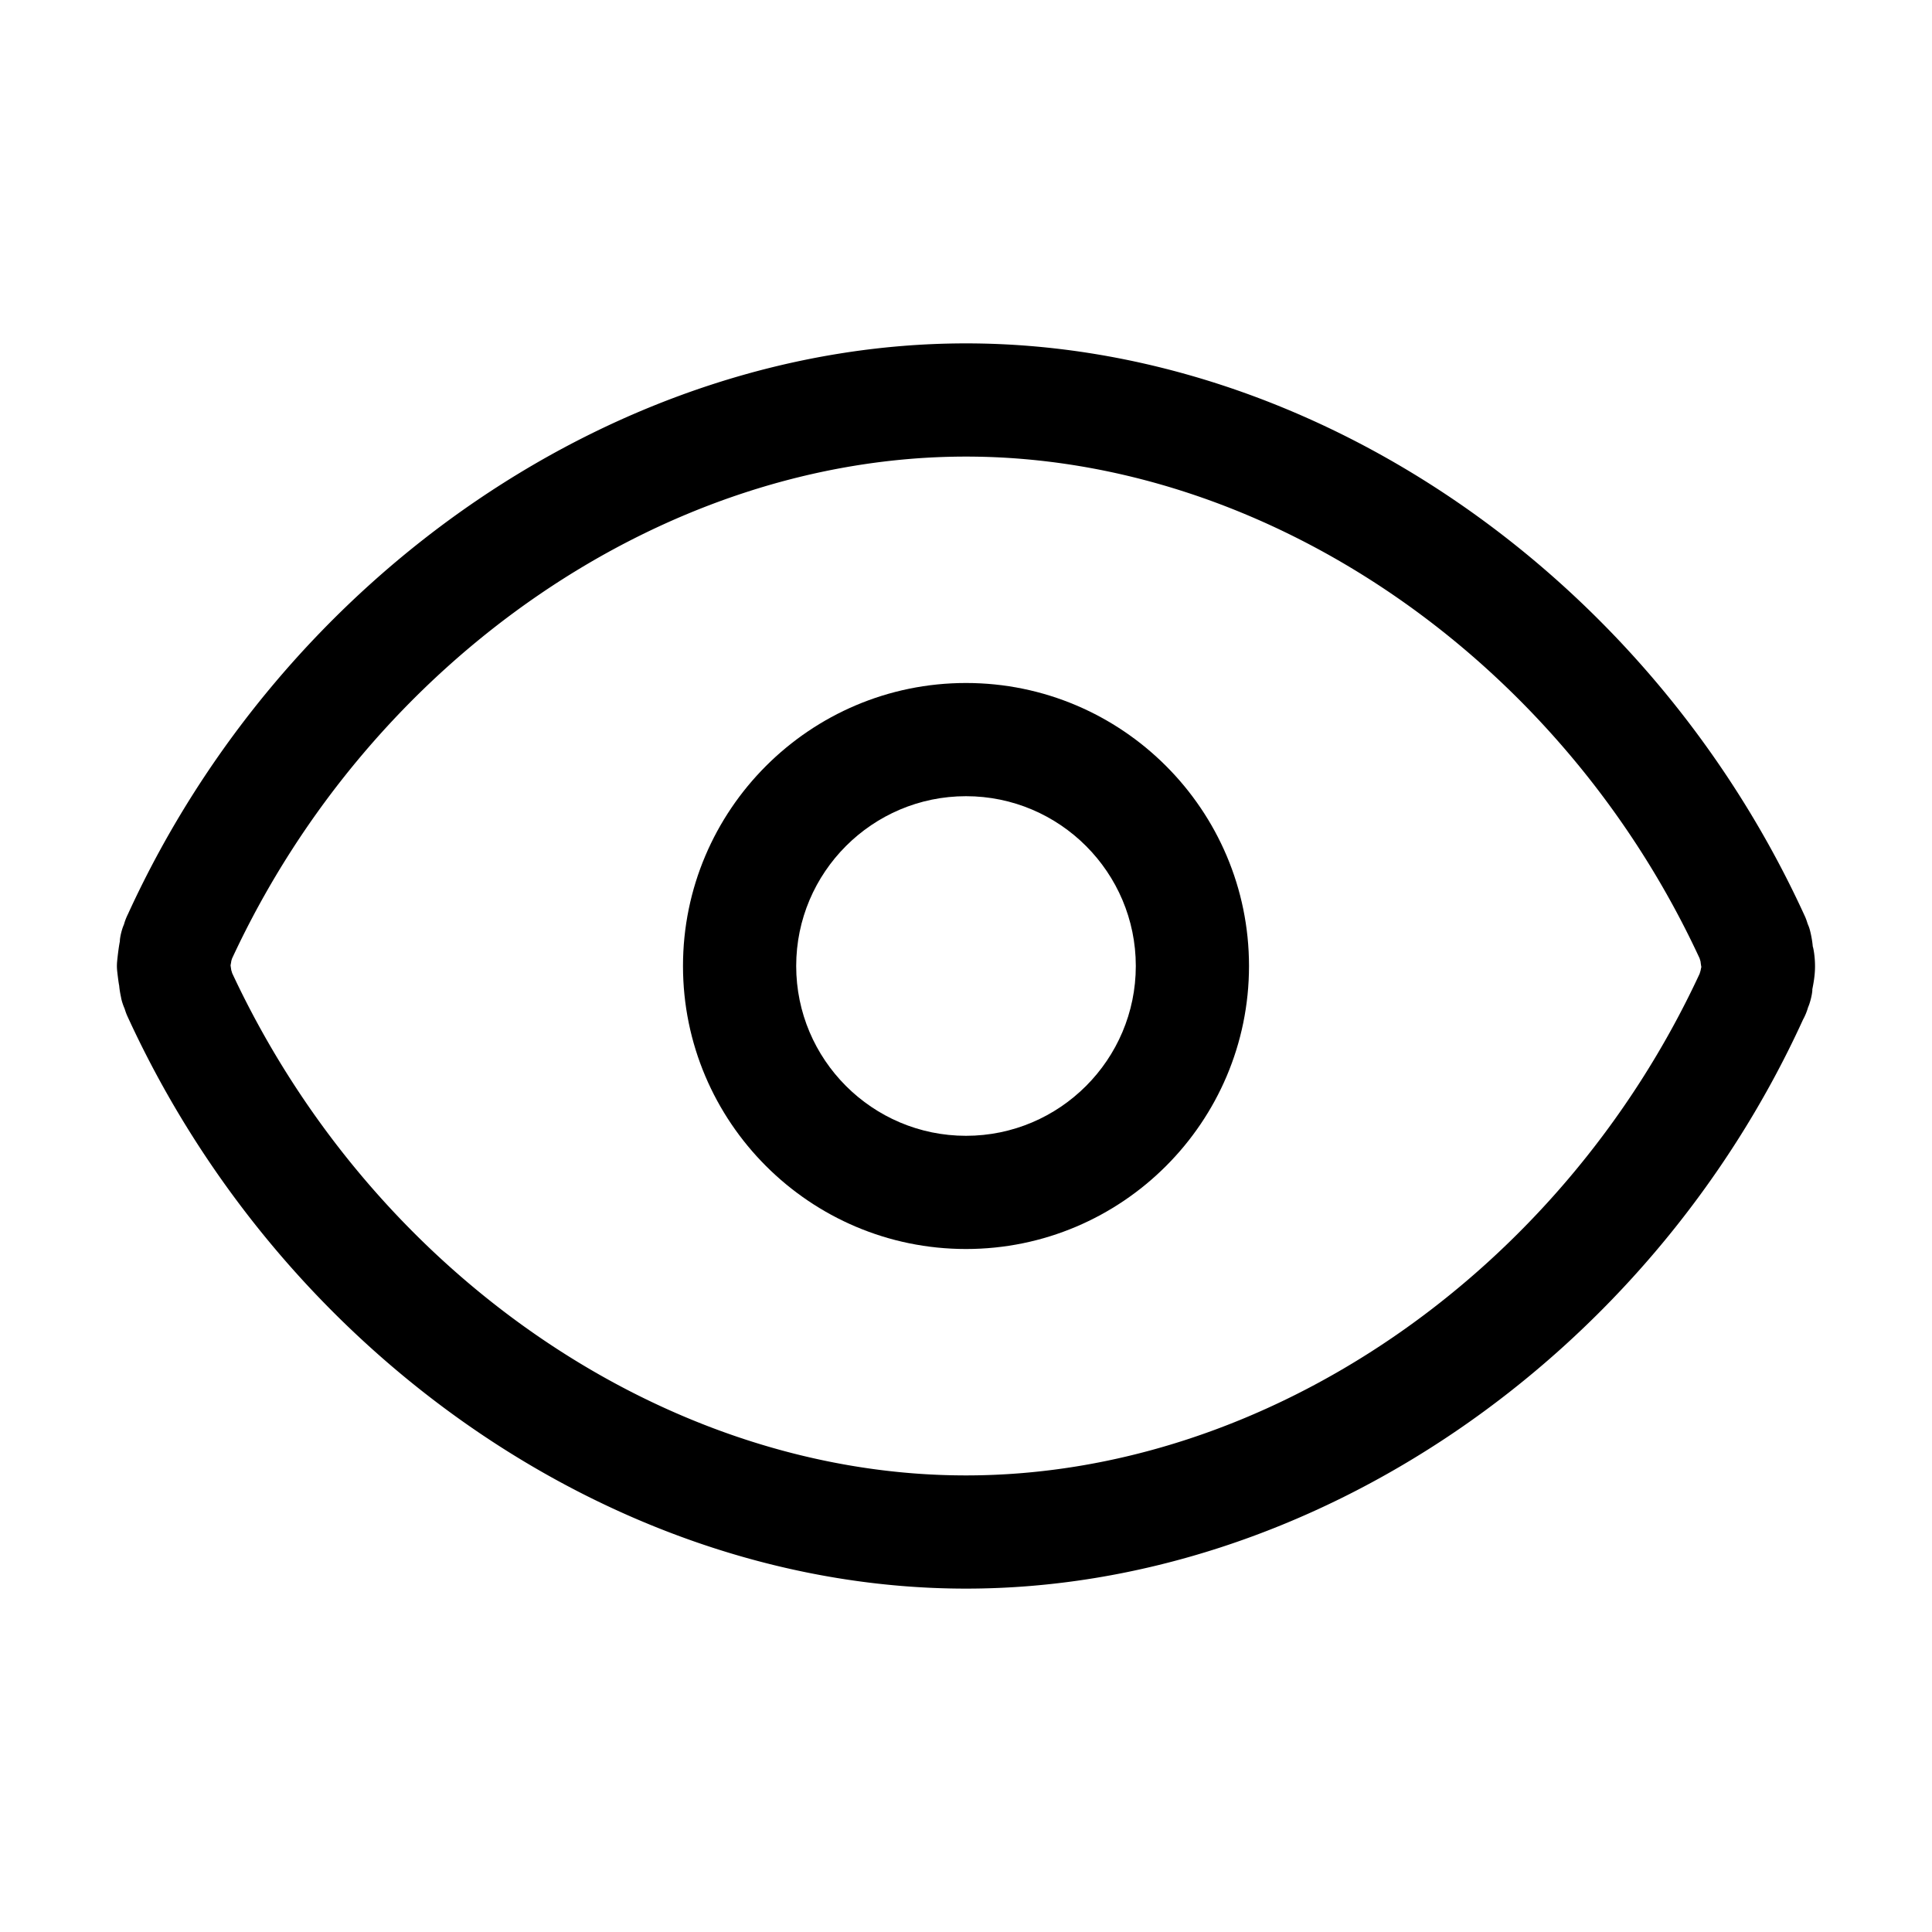 <?xml version="1.0" standalone="no"?><!DOCTYPE svg PUBLIC "-//W3C//DTD SVG 1.1//EN" "http://www.w3.org/Graphics/SVG/1.1/DTD/svg11.dtd"><svg t="1741380311710" class="icon" viewBox="0 0 1024 1024" version="1.1" xmlns="http://www.w3.org/2000/svg" p-id="4148" xmlns:xlink="http://www.w3.org/1999/xlink" width="200" height="200"><path d="M962 512.09c0-5.4-0.93-9.93-1.2-10.44-0.18-2.7-1.08-7.56-1.95-10.14-0.24-0.63-0.51-1.29-0.78-1.95-0.45-1.47-0.96-2.91-1.5-4.05C873.56 303.98 694.91 182 512 182c-182.88 0-361.53 121.89-444.15 302.43-0.99 1.98-1.68 3.84-2.13 5.49a52.042 52.042 0 0 0-0.6 1.5c-1.65 4.77-1.68 8.1-1.53 7.26-0.78 3.51-1.47 10.47-1.47 10.47-0.21 2.13-0.21 3.78 0.03 5.91 0 0 0.69 6.06 1.02 7.32 0.12 1.71 0.54 4.23 1.05 6.54h-0.03c0.42 1.95 1.05 3.84 1.86 5.7 0.45 1.44 0.93 2.79 1.38 3.78C150.53 719.99 329.18 842 512 842c182.94 0 361.59-121.92 443.64-301.59 1.29-2.34 2.1-4.53 2.67-6.48 0.24-0.57 0.45-1.11 0.63-1.62 1.44-4.2 1.74-7.8 1.62-7.8l-0.03 0.03c0.57-2.91 1.47-7.26 1.47-12.45z m-60.63 2.22c-0.03 0.15-0.09 0.3-0.12 0.45-0.12 0.39-0.27 0.81-0.39 1.29C827.03 675.2 671.09 782 512 782c-158.7 0-314.37-106.47-388.95-266.22-0.15-0.54-0.3-1.08-0.48-1.59-0.06-0.51-0.15-0.96-0.18-1.26-0.06-0.33-0.12-0.75-0.18-1.17l0.03-0.39c0.15-0.66 0.27-1.35 0.36-2.07 0.12-0.39 0.24-0.78 0.36-1.2C196.85 348.86 352.91 242 512 242c159.15 0 315.18 106.95 388.83 265.95 0.09 0.3 0.15 0.57 0.24 0.78 0.06 0.27 0.15 0.54 0.24 0.81 0.15 1.2 0.3 2.37 0.45 2.97-0.18 0.6-0.27 1.2-0.39 1.8z" p-id="4149"></path><path d="M512 362c-82.71 0-150 67.29-150 150s67.29 150 150 150 150-67.29 150-150-67.29-150-150-150z m0 240c-49.62 0-90-40.38-90-90s40.38-90 90-90 90 40.38 90 90-40.38 90-90 90z" p-id="4150"></path></svg>